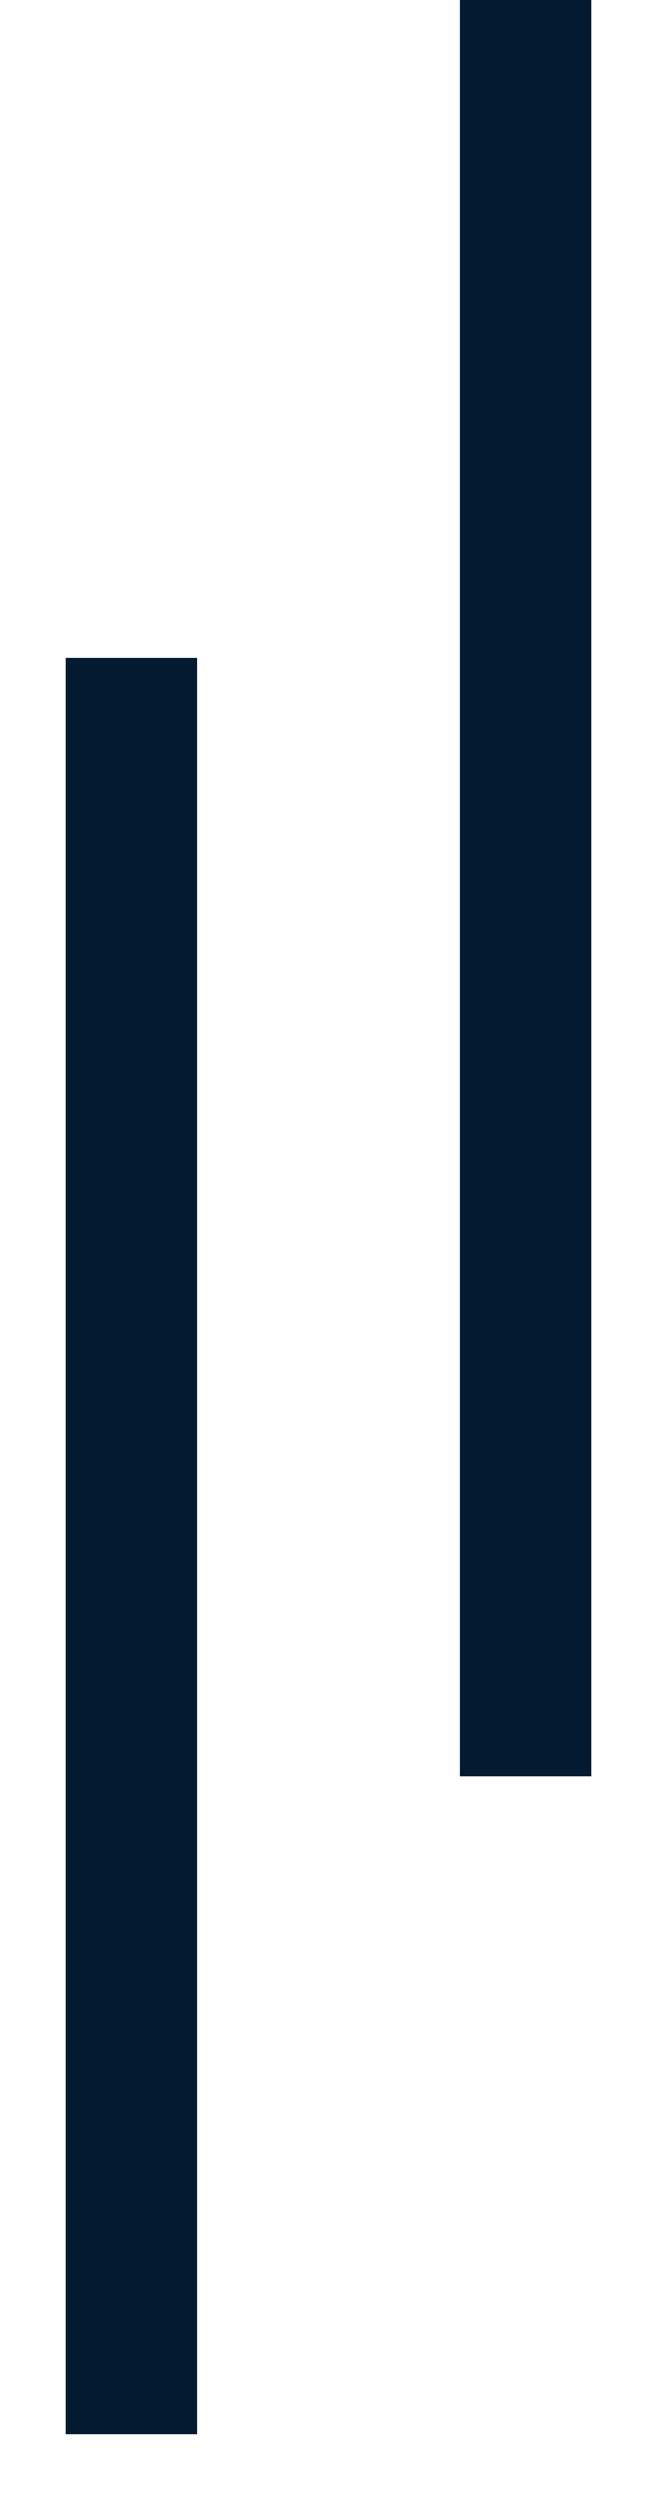 <?xml version="1.0" encoding="UTF-8"?> <svg xmlns="http://www.w3.org/2000/svg" width="5" height="19" viewBox="0 0 5 19" fill="none"><path d="M1 5V18.5" stroke="#041A31"></path><path d="M4 0V13.5" stroke="#041A31"></path></svg> 